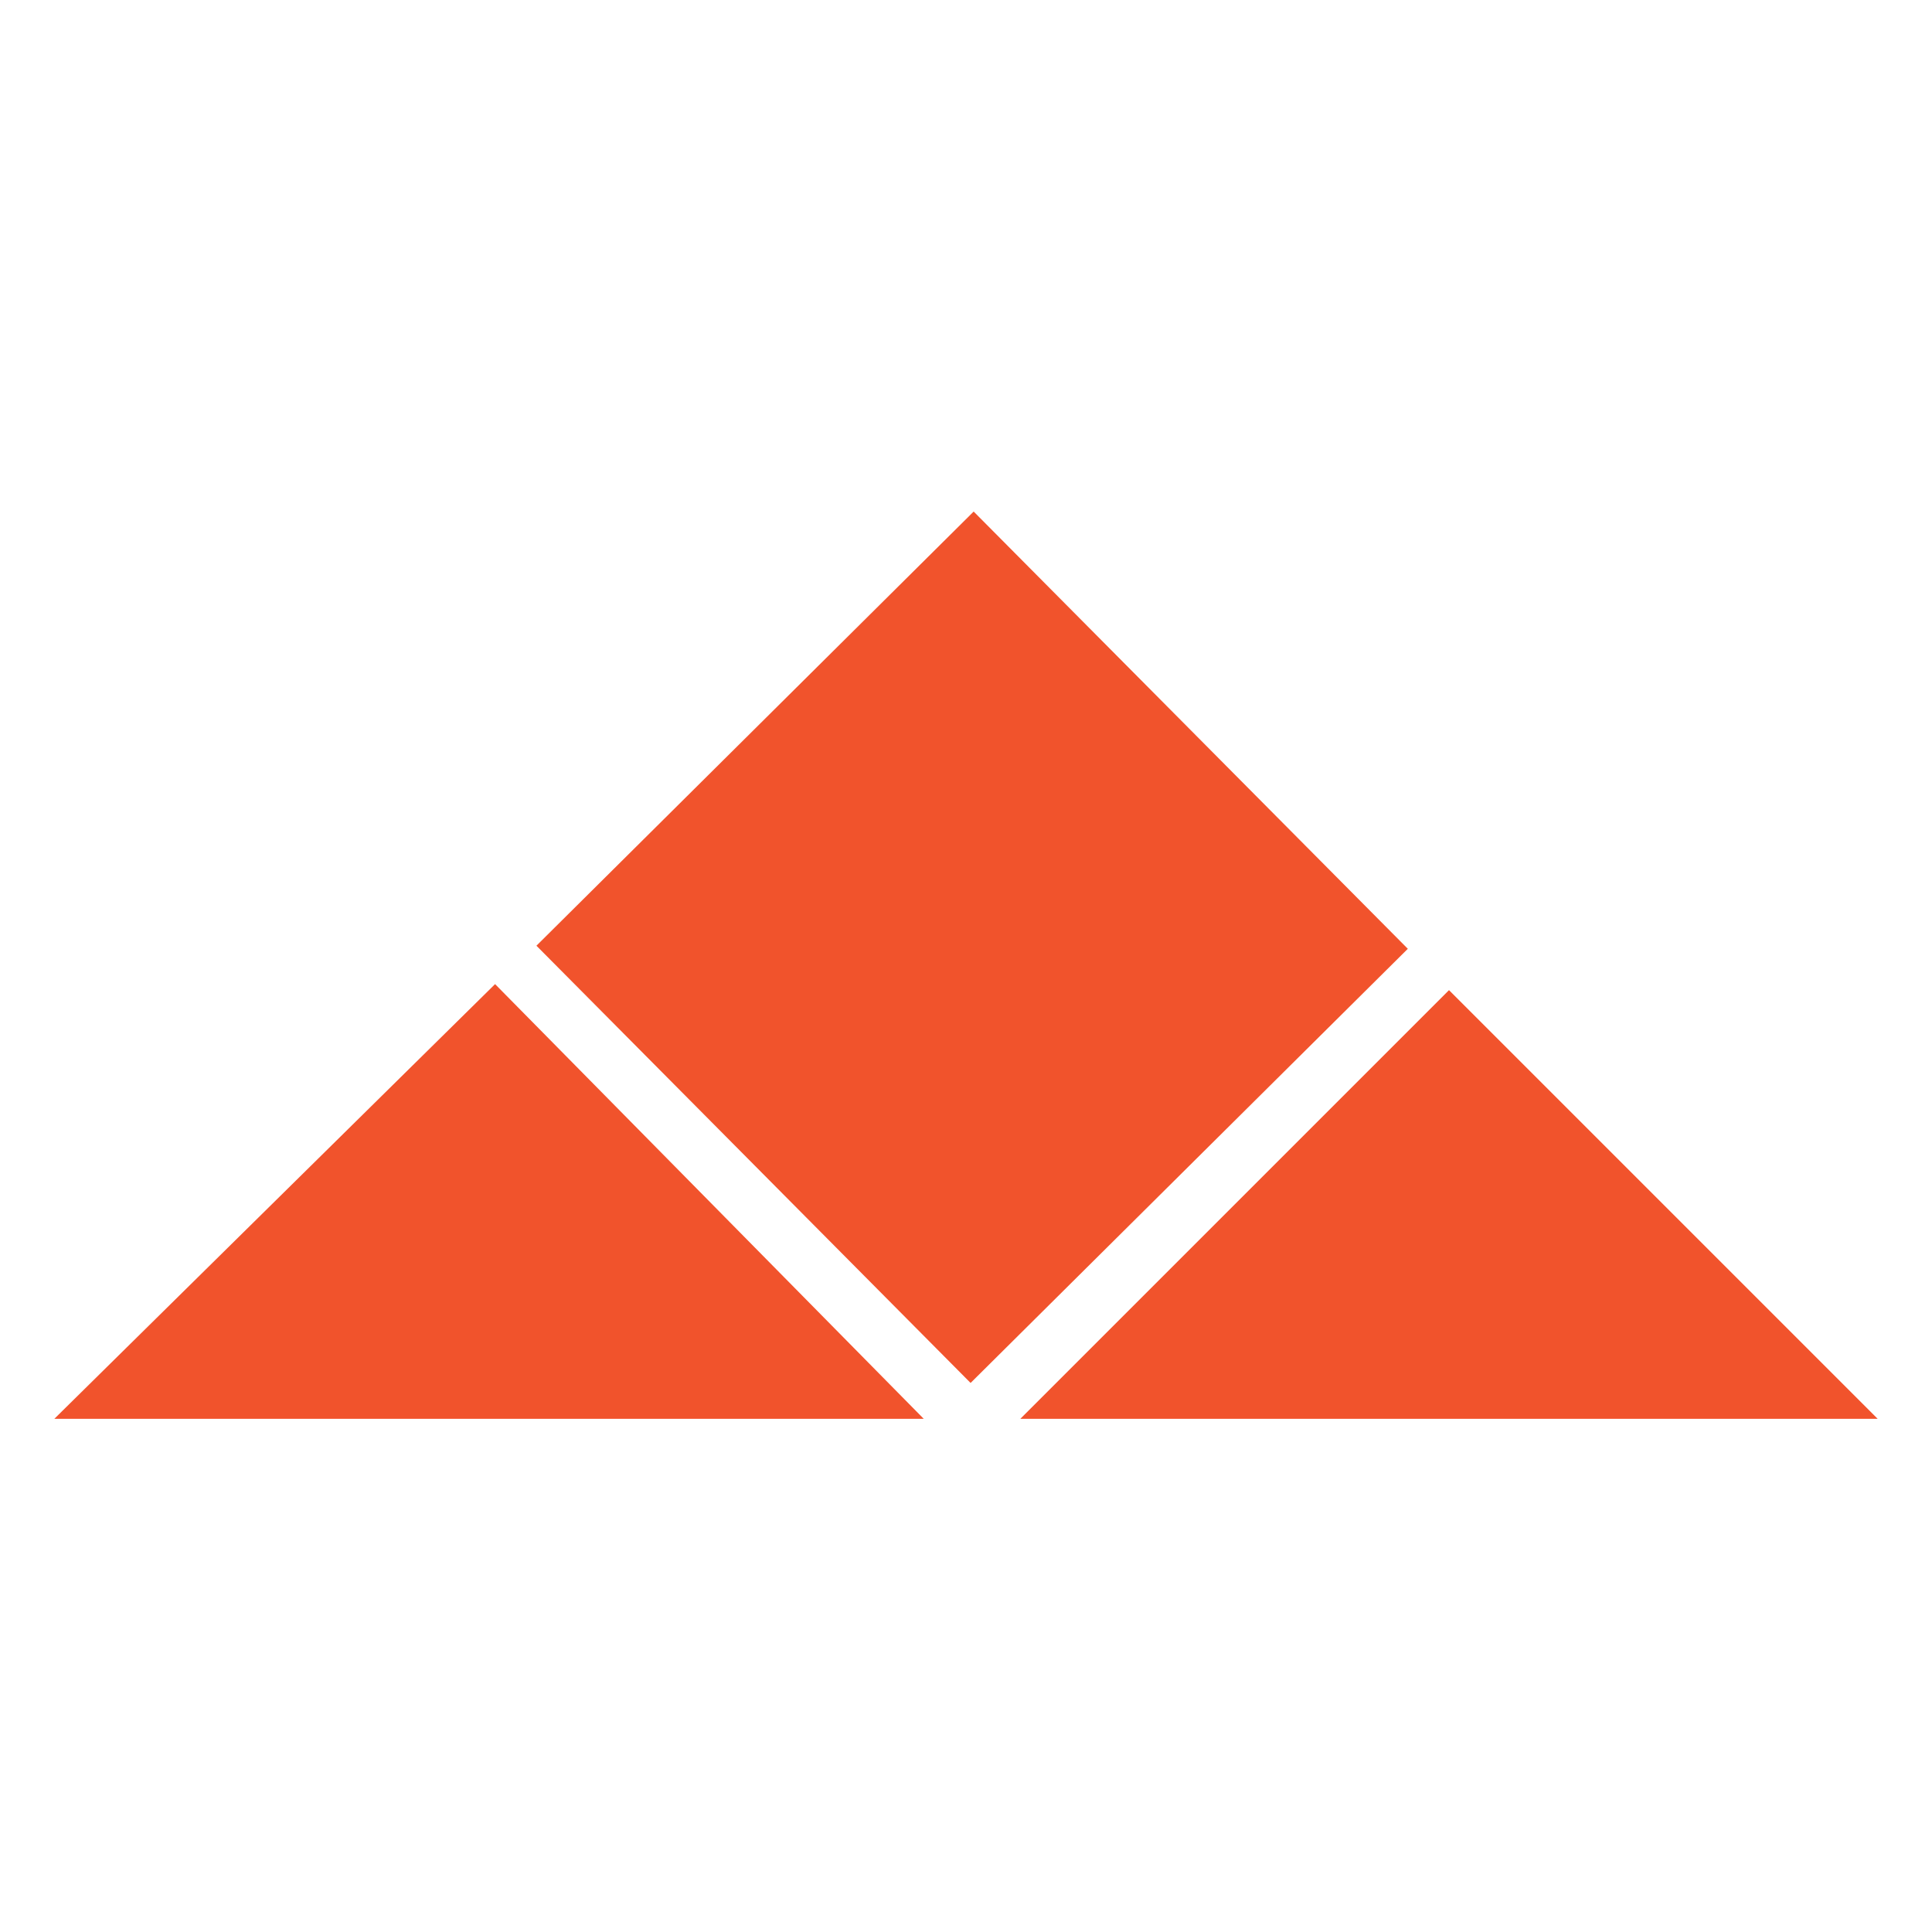 <?xml version="1.0" encoding="utf-8"?>
<!-- Generator: Adobe Illustrator 24.3.0, SVG Export Plug-In . SVG Version: 6.00 Build 0)  -->
<svg version="1.1" id="Ebene_1" xmlns="http://www.w3.org/2000/svg" xmlns:xlink="http://www.w3.org/1999/xlink" x="0px" y="0px"
	 viewBox="0 0 32 32" style="enable-background:new 0 0 32 32;" xml:space="preserve">
<style type="text/css">
	.st0{fill:#F1532C;}
</style>
<g>
	<polygon class="st0" points="8.2,16.3 0.9,23.5 15.3,23.5 	"/>
	<rect x="11" y="10.6" transform="matrix(0.71 -0.705 0.705 0.71 -6.398 15.893)" class="st0" width="10.2" height="10.2"/>
	<polygon class="st0" points="24,16.4 16.9,23.5 31.1,23.5 	"/>
</g>
</svg>
